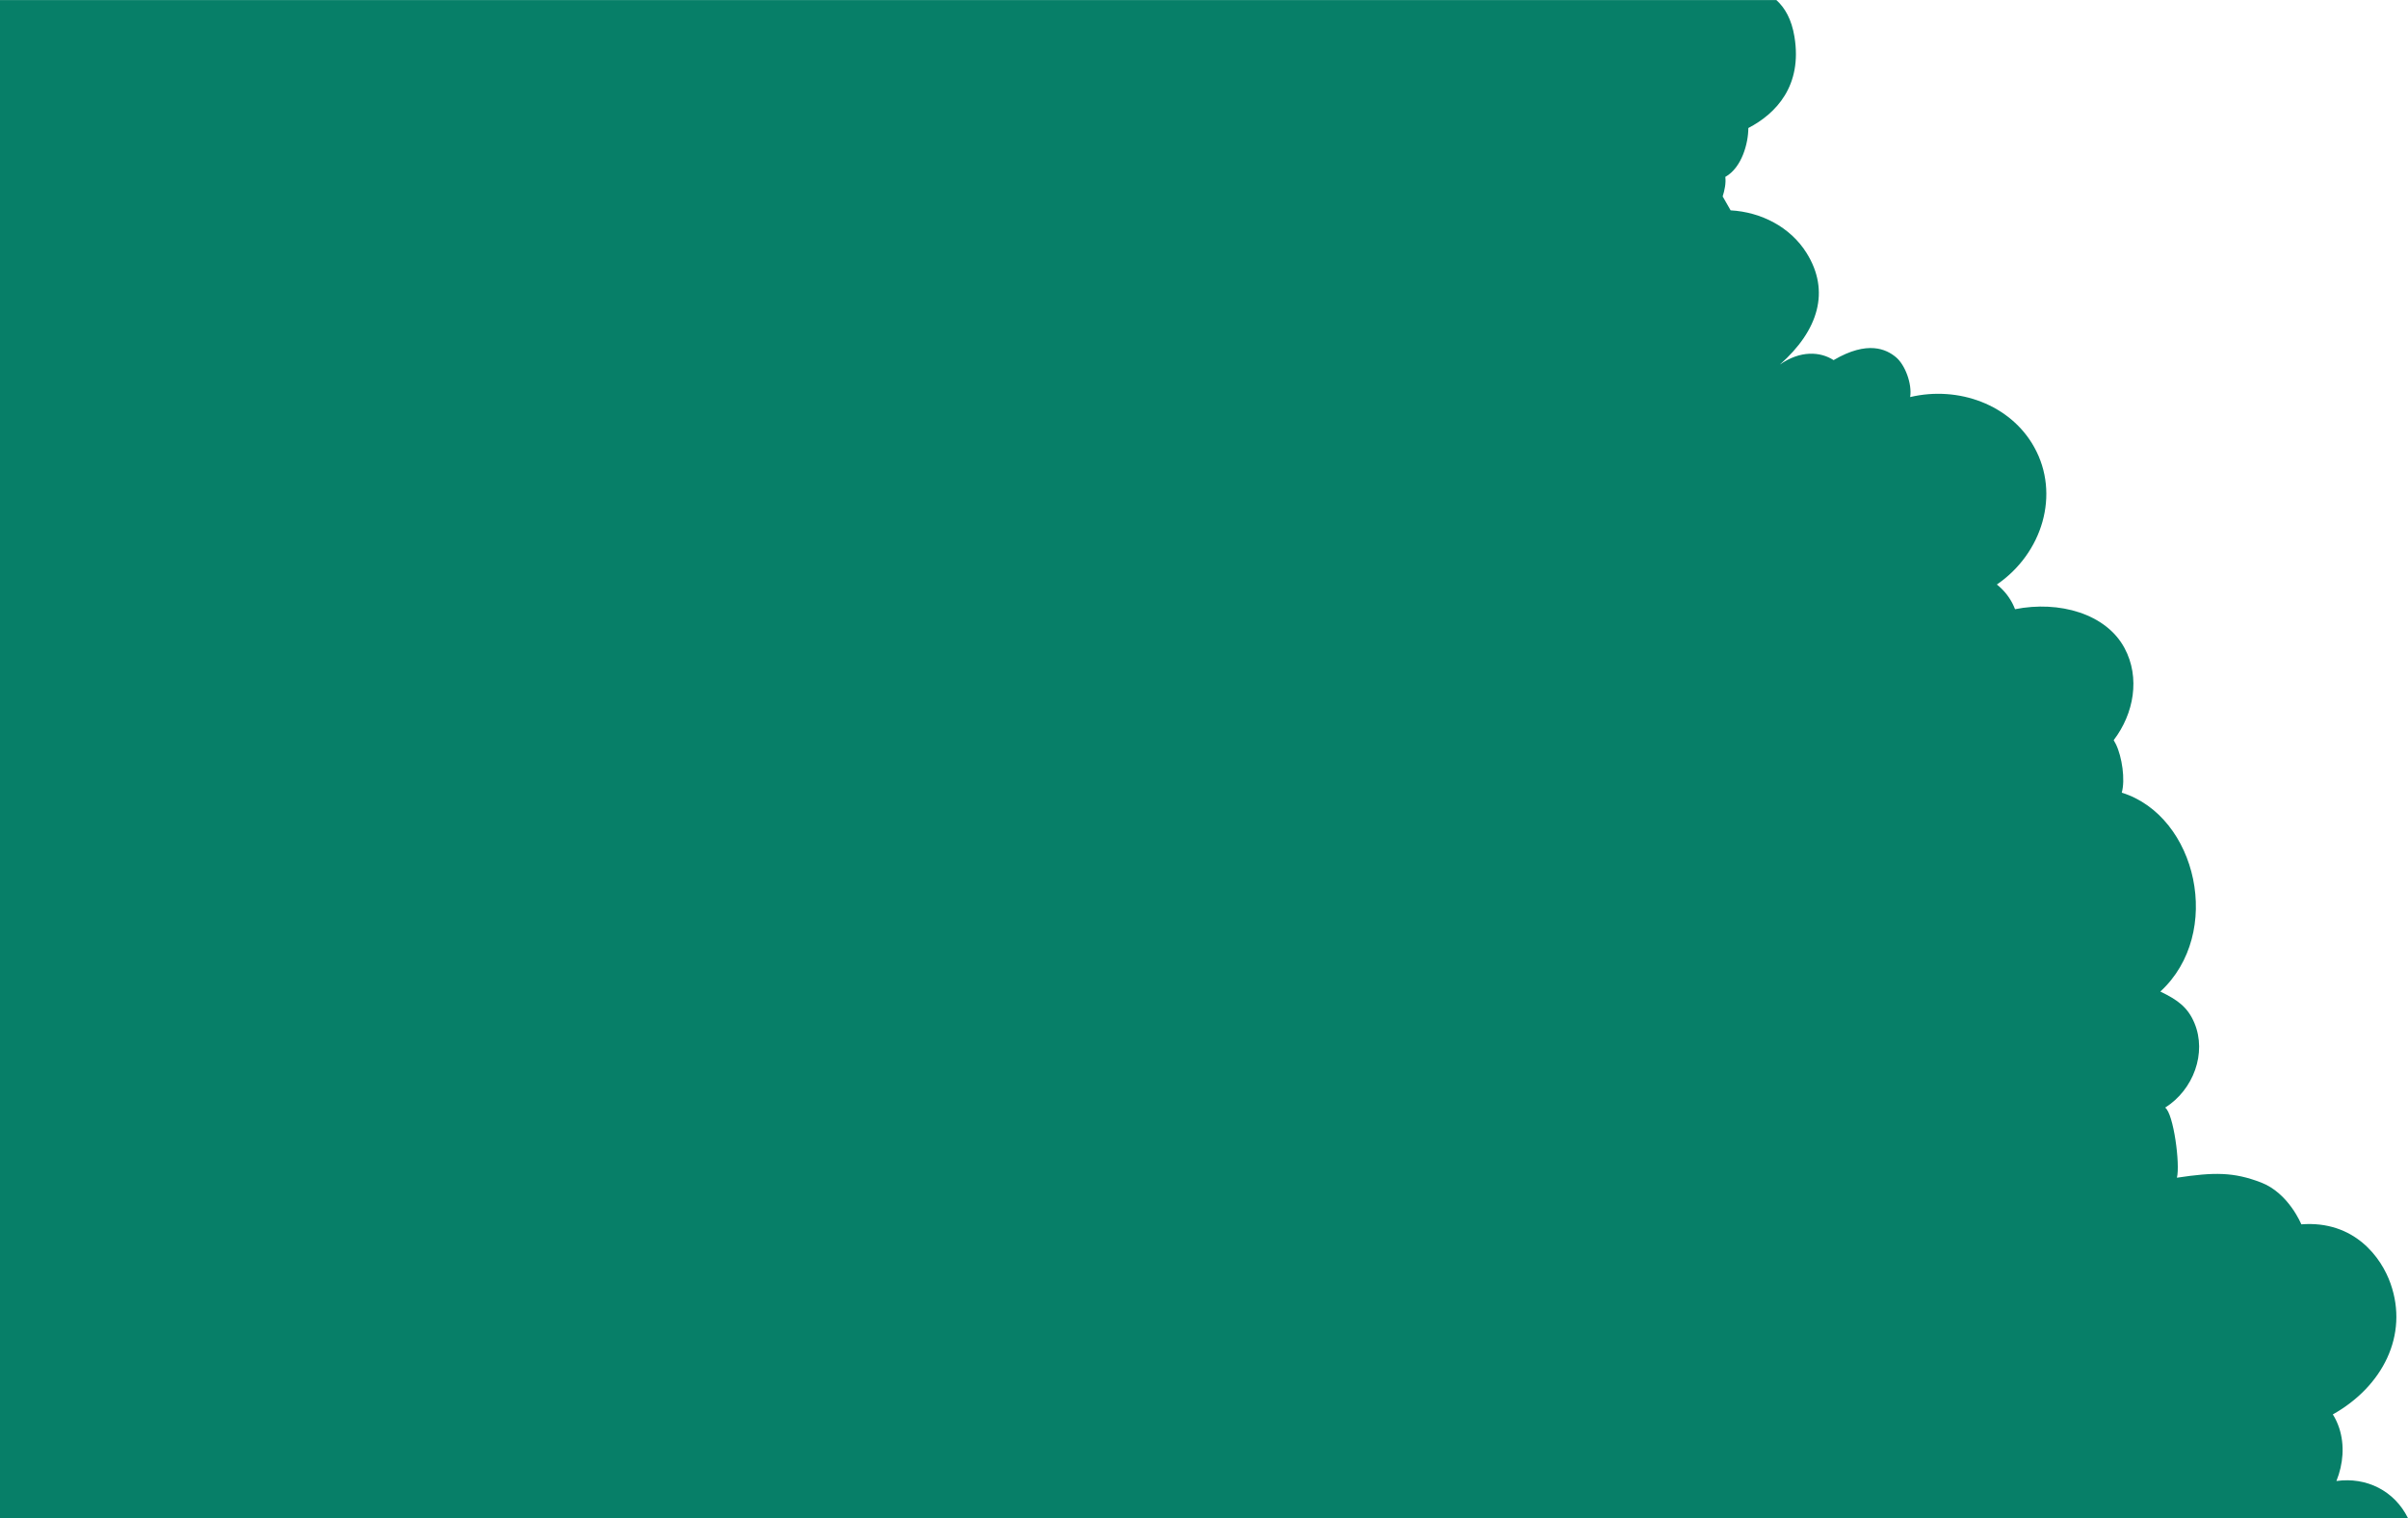 <?xml version="1.0" encoding="UTF-8"?><svg xmlns="http://www.w3.org/2000/svg" viewBox="0 0 1903.34 1200"><defs><style>.d{fill:#077f68;}</style></defs><g id="a"/><g id="b"><g id="c"><path class="d" d="M1846.77,1170.62c5.41-13.47,6.6-28.41,2.19-41.87-1.29-3.93-2.99-7.52-5.03-10.76,39.4-22.15,59.99-62.59,45.66-103.3-7.19-20.66-28.58-50.16-70.57-46.94,.02-.01-10.05-24.74-31.83-33.08-21.73-8.37-37.22-8.19-66.51-3.78,2.7-10.56-2.68-50.76-9.28-55.4,22.43-14.13,33.02-43.23,23.13-66.84-5.22-12.48-13.22-18.29-26.95-24.9,50.11-46.05,29.09-138.64-30.49-157.21,2.89-10.28,.2-28.33-4.59-38.22-.55-1.13-1.15-2.22-1.79-3.28,16.02-20.97,21.08-49.42,8.6-72.72-14.58-27.29-51.74-37.73-86.57-30.79-.63-1.62-1.34-3.21-2.16-4.78-3.08-5.87-7.28-10.81-12.22-14.73,36.11-24.72,50.18-71.47,29.55-108.55-18.65-33.63-59.85-48.65-98.08-39.62,1.65-10.39-3.99-25.63-11.38-31.64-7.35-6.04-22.08-13.46-49.14,2.44-10.5-6.8-26.33-7.83-42.51,3.56,30.6-27.04,40.01-58.15,21.12-88.29-12.79-20.45-35.85-32.3-60-33.66-2.09-3.67-4.19-7.33-6.29-11,1.54-4.8,2.72-10.45,2.09-15.42,13.22-7.46,18.2-26.91,18.2-38.64,21.85-11.38,42.84-33.28,36.44-72.23-2.26-13.74-7.52-22.81-14.3-28.94H0V1200H1903.34c-10.74-21.76-32.91-32.67-56.57-29.38Z"/></g></g></svg>